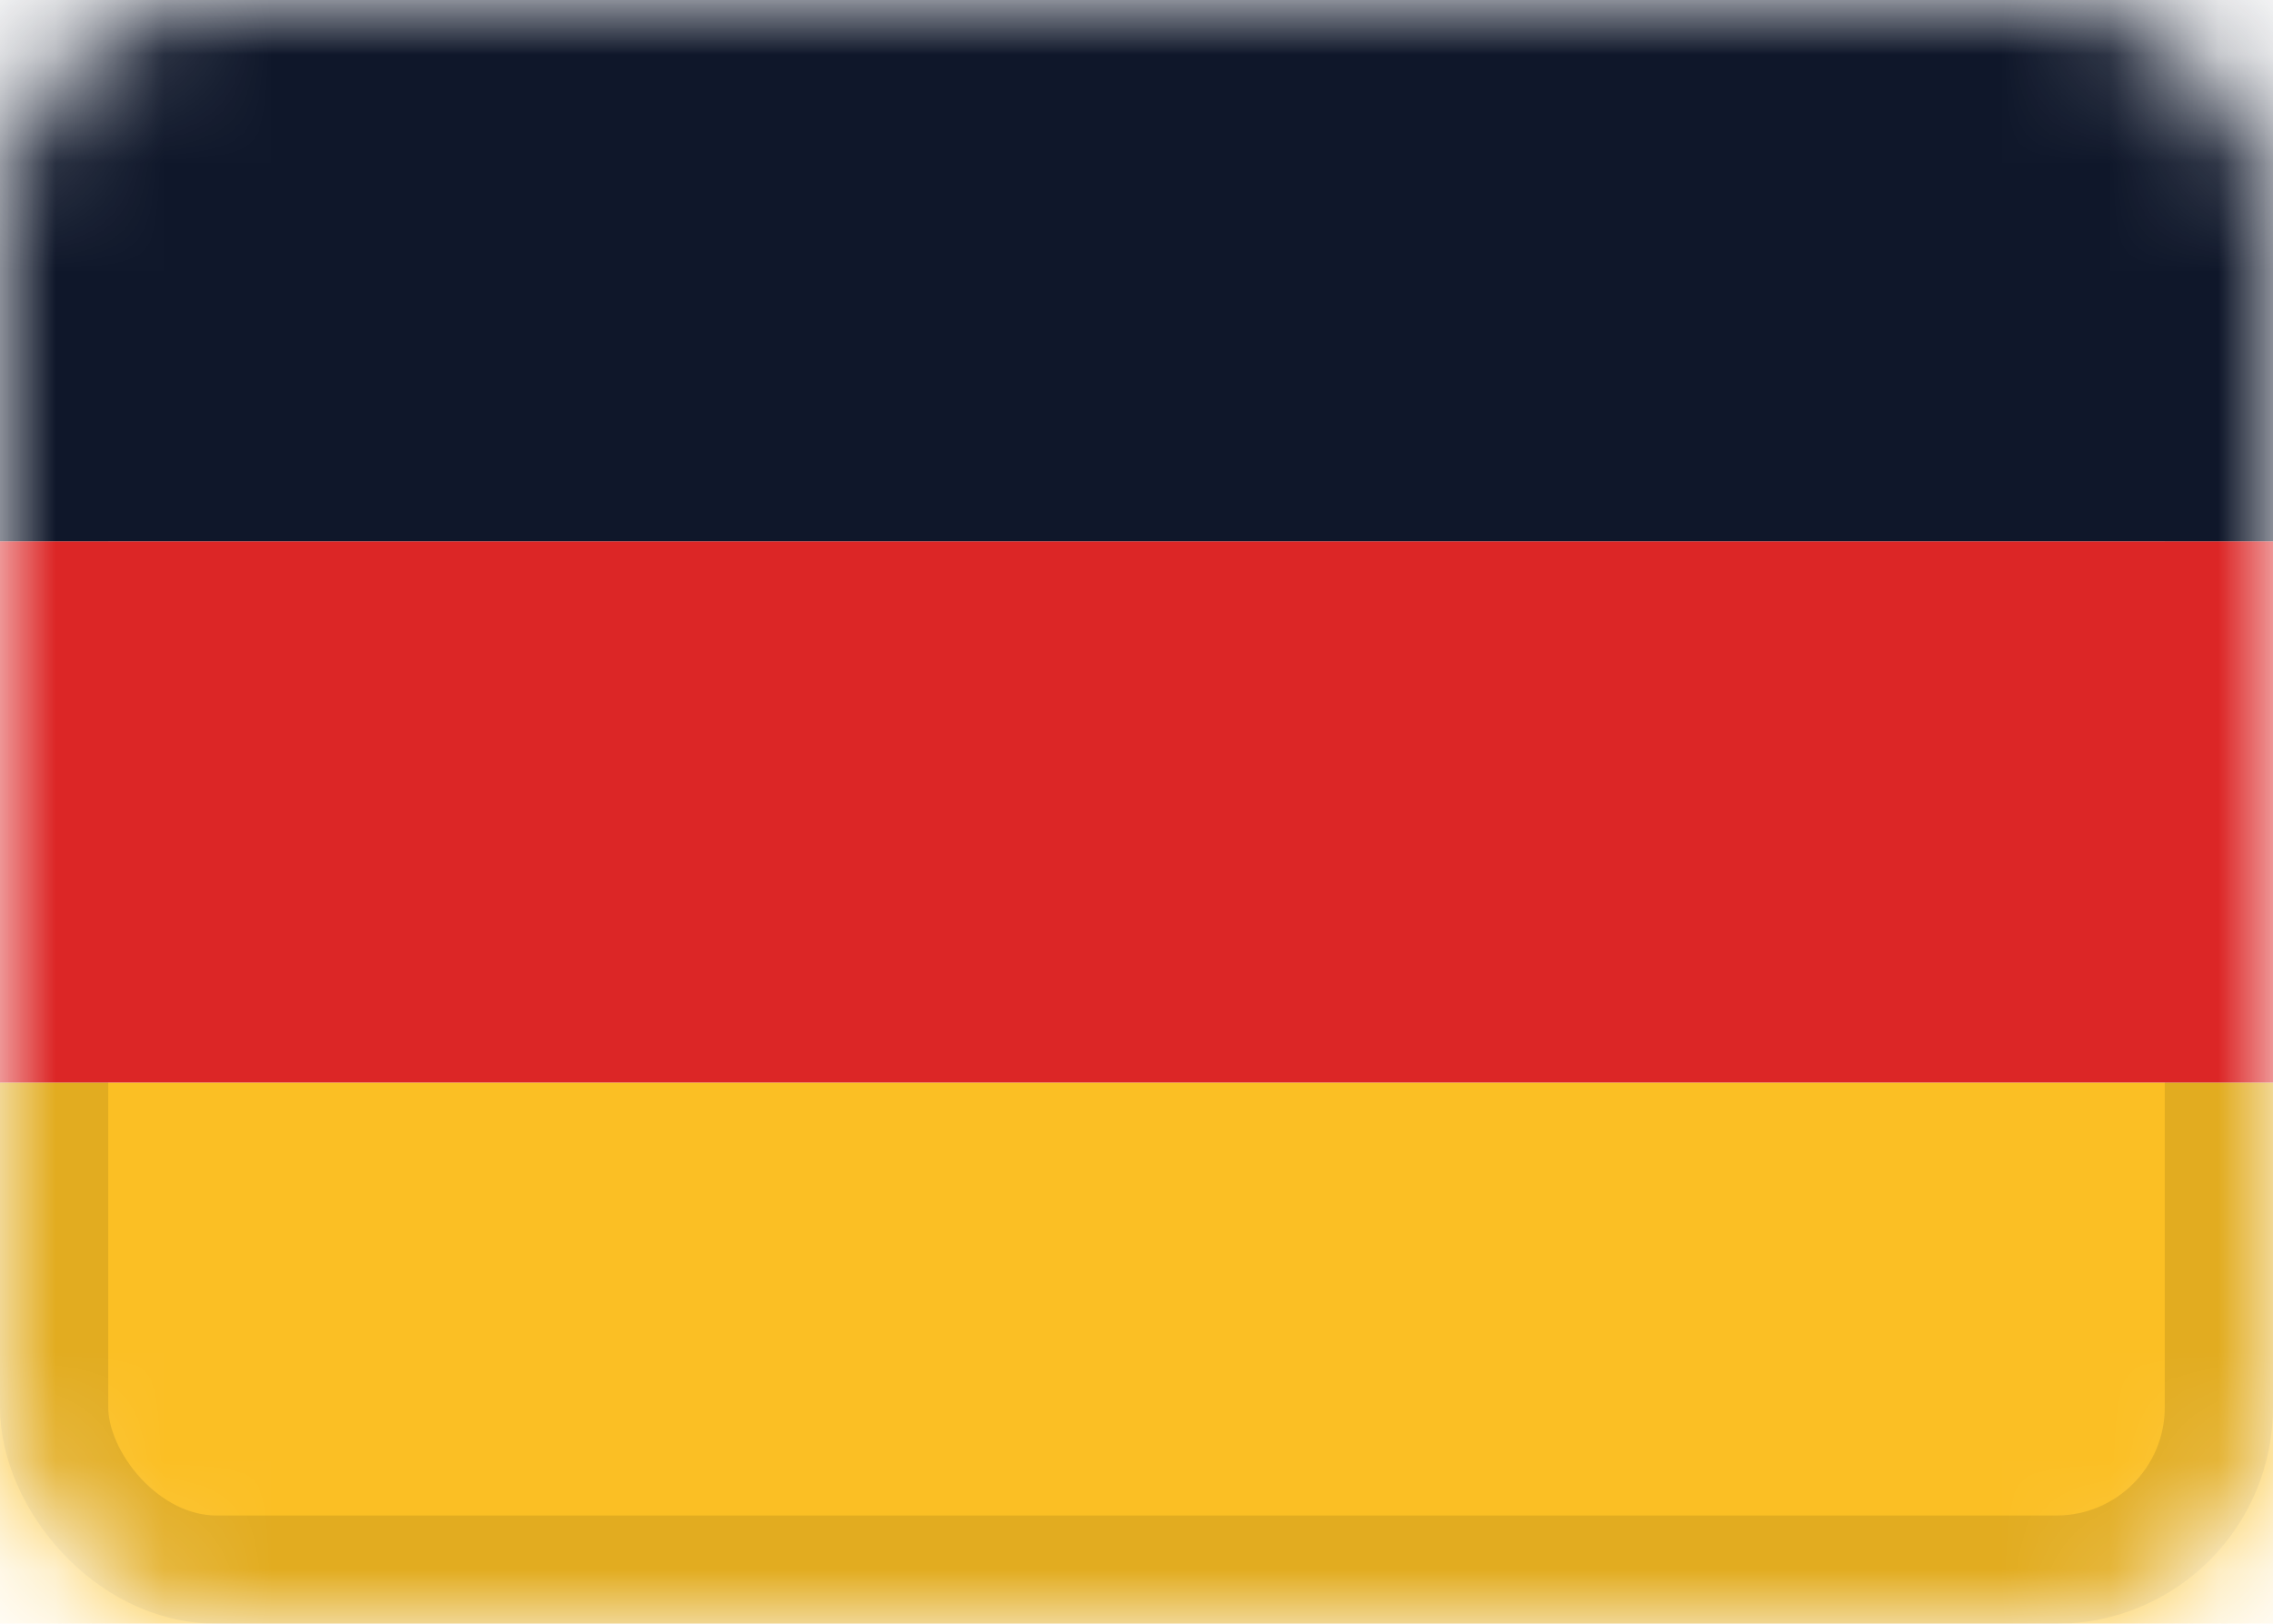 <svg width="21" height="15" viewBox="0 0 21 15" fill="none" xmlns="http://www.w3.org/2000/svg">
<g clip-path="url(#clip0_230_949)">
<mask id="mask0_230_949" style="mask-type:alpha" maskUnits="userSpaceOnUse" x="0" y="0" width="21" height="15">
<rect width="21" height="15" rx="2" fill="white"/>
</mask>
<g mask="url(#mask0_230_949)">
<rect y="10" width="21" height="5" fill="#FBBF24"/>
<rect x="0.5" y="0.5" width="20" height="14" rx="1.5" stroke="black" stroke-opacity="0.1"/>
<rect y="5" width="21" height="5" fill="#DC2626"/>
<rect width="21" height="5" fill="#0F172A"/>
</g>
</g>
<defs>
<clipPath id="clip0_230_949">
<rect width="21" height="15" fill="white"/>
</clipPath>
</defs>
</svg>
